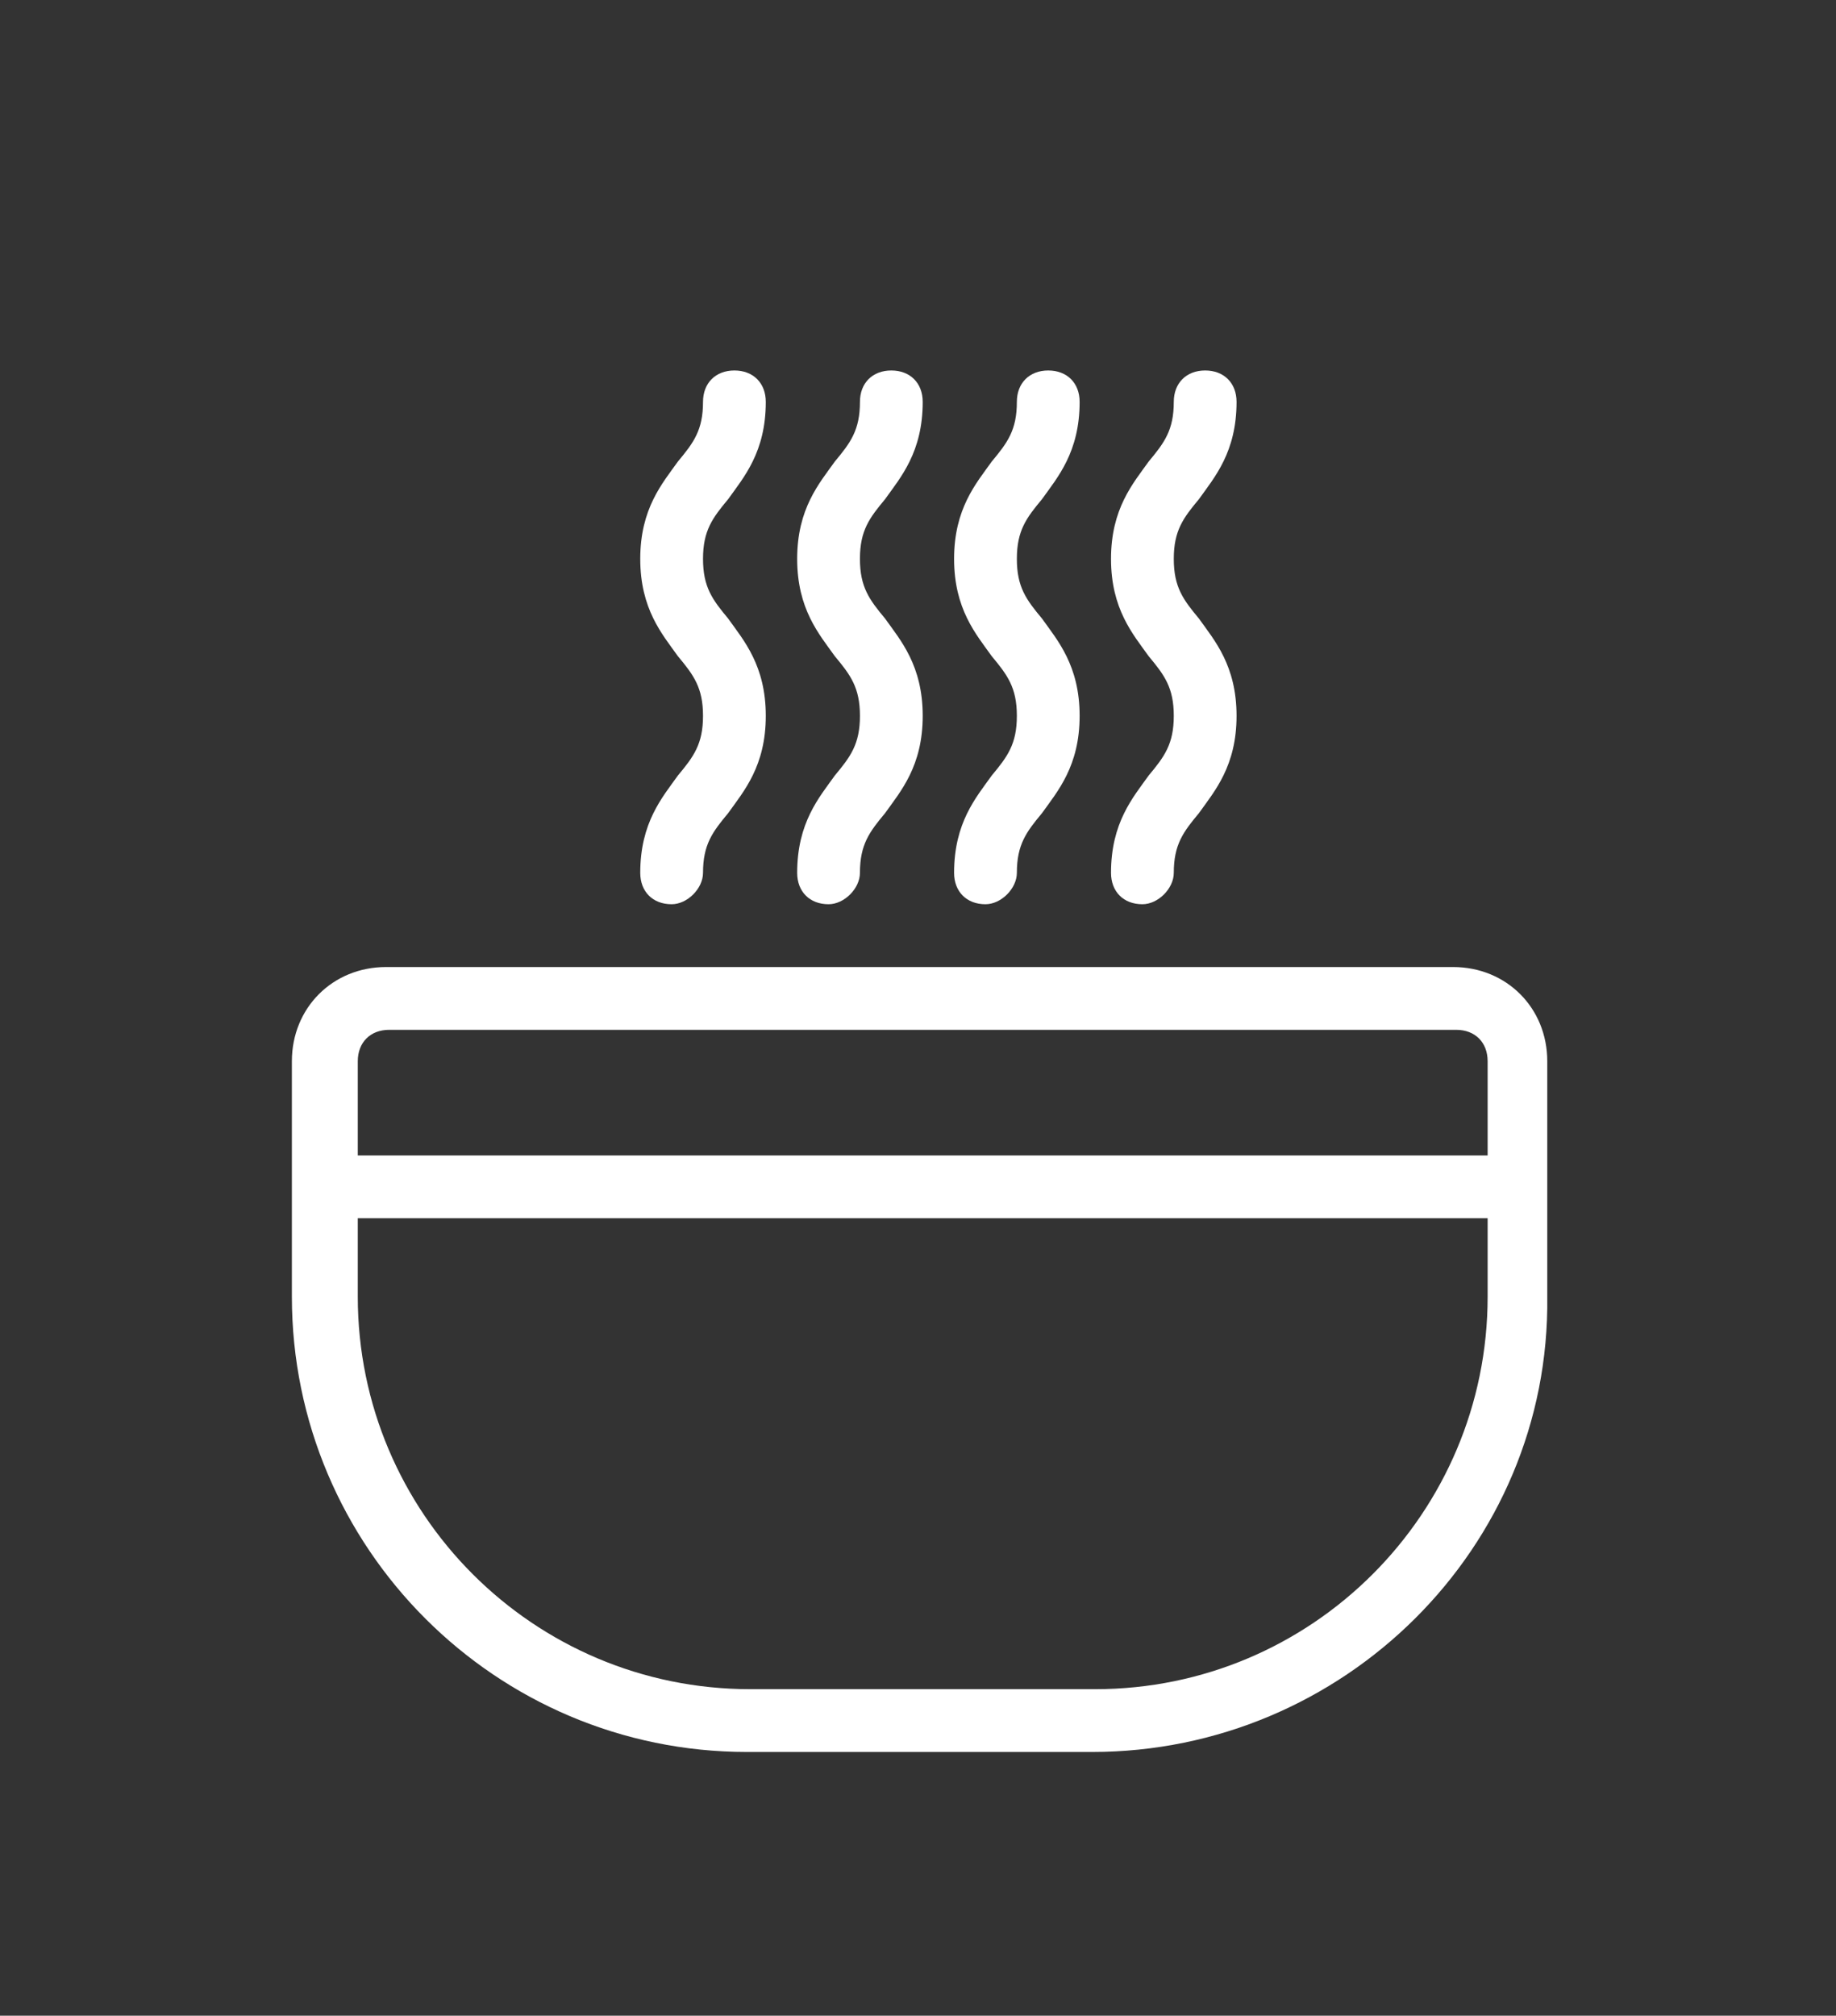 <?xml version="1.0" encoding="utf-8"?>
<!-- Generator: Adobe Illustrator 19.2.1, SVG Export Plug-In . SVG Version: 6.00 Build 0)  -->
<svg version="1.1" id="heat-food" xmlns="http://www.w3.org/2000/svg" xmlns:xlink="http://www.w3.org/1999/xlink" x="0px" y="0px"
	 viewBox="0 0 58.5 64.2" style="enable-background:new 0 0 58.5 64.2;" xml:space="preserve">
<rect x="0" y="0" width="58.5" height="64.2" fill="#333333" stroke="none"/>
<style type="text/css">
	.st0{fill:#FFFFFF;}
</style>
<path class="st0" d="M34.8,55.8h-11c-8,0-14.5-6.5-14.5-14.5v-7.5c0-1.7,1.3-3,3-3h34c1.7,0,3,1.3,3,3v7.5
	C49.4,49.3,42.8,55.8,34.8,55.8z M12.4,32.8c-0.6,0-1,0.4-1,1v7.5c0,6.9,5.6,12.5,12.5,12.5h11c6.9,0,12.5-5.6,12.5-12.5v-7.5
	c0-0.6-0.4-1-1-1H12.4z"/>
<path class="st0" d="M47.4,38.8h-36c-0.6,0-1-0.4-1-1s0.4-1,1-1h36c0.6,0,1,0.4,1,1S47.9,38.8,47.4,38.8z"/>
<path class="st0" d="M36.4,28.8c-0.6,0-1-0.4-1-1c0-1.6,0.7-2.4,1.2-3.1c0.5-0.6,0.8-1,0.8-1.9c0-0.9-0.3-1.3-0.8-1.9
	c-0.5-0.7-1.2-1.5-1.2-3.1c0-1.6,0.7-2.4,1.2-3.1c0.5-0.6,0.8-1,0.8-1.9c0-0.6,0.4-1,1-1c0.6,0,1,0.4,1,1c0,1.6-0.7,2.4-1.2,3.1
	c-0.5,0.6-0.8,1-0.8,1.9c0,0.9,0.3,1.3,0.8,1.9c0.5,0.7,1.2,1.5,1.2,3.1c0,1.6-0.7,2.4-1.2,3.1c-0.5,0.6-0.8,1-0.8,1.9
	C37.4,28.3,36.9,28.8,36.4,28.8z"/>
<path class="st0" d="M31.4,28.8c-0.6,0-1-0.4-1-1c0-1.6,0.7-2.4,1.2-3.1c0.5-0.6,0.8-1,0.8-1.9c0-0.9-0.3-1.3-0.8-1.9
	c-0.5-0.7-1.2-1.5-1.2-3.1c0-1.6,0.7-2.4,1.2-3.1c0.5-0.6,0.8-1,0.8-1.9c0-0.6,0.4-1,1-1c0.6,0,1,0.4,1,1c0,1.6-0.7,2.4-1.2,3.1
	c-0.5,0.6-0.8,1-0.8,1.9c0,0.9,0.3,1.3,0.8,1.9c0.5,0.7,1.2,1.5,1.2,3.1c0,1.6-0.7,2.4-1.2,3.1c-0.5,0.6-0.8,1-0.8,1.9
	C32.4,28.3,31.9,28.8,31.4,28.8z"/>
<path class="st0" d="M26.4,28.8c-0.6,0-1-0.4-1-1c0-1.6,0.7-2.4,1.2-3.1c0.5-0.6,0.8-1,0.8-1.9c0-0.9-0.3-1.3-0.8-1.9
	c-0.5-0.7-1.2-1.5-1.2-3.1c0-1.6,0.7-2.4,1.2-3.1c0.5-0.6,0.8-1,0.8-1.9c0-0.6,0.4-1,1-1c0.6,0,1,0.4,1,1c0,1.6-0.7,2.4-1.2,3.1
	c-0.5,0.6-0.8,1-0.8,1.9c0,0.9,0.3,1.3,0.8,1.9c0.5,0.7,1.2,1.5,1.2,3.1c0,1.6-0.7,2.4-1.2,3.1c-0.5,0.6-0.8,1-0.8,1.9
	C27.4,28.3,26.9,28.8,26.4,28.8z"/>
<path class="st0" d="M21.4,28.8c-0.6,0-1-0.4-1-1c0-1.6,0.7-2.4,1.2-3.1c0.5-0.6,0.8-1,0.8-1.9c0-0.9-0.3-1.3-0.8-1.9
	c-0.5-0.7-1.2-1.5-1.2-3.1c0-1.6,0.7-2.4,1.2-3.1c0.5-0.6,0.8-1,0.8-1.9c0-0.6,0.4-1,1-1c0.6,0,1,0.4,1,1c0,1.6-0.7,2.4-1.2,3.1
	c-0.5,0.6-0.8,1-0.8,1.9c0,0.9,0.3,1.3,0.8,1.9c0.5,0.7,1.2,1.5,1.2,3.1c0,1.6-0.7,2.4-1.2,3.1c-0.5,0.6-0.8,1-0.8,1.9
	C22.4,28.3,21.9,28.8,21.4,28.8z"/>
</svg>
